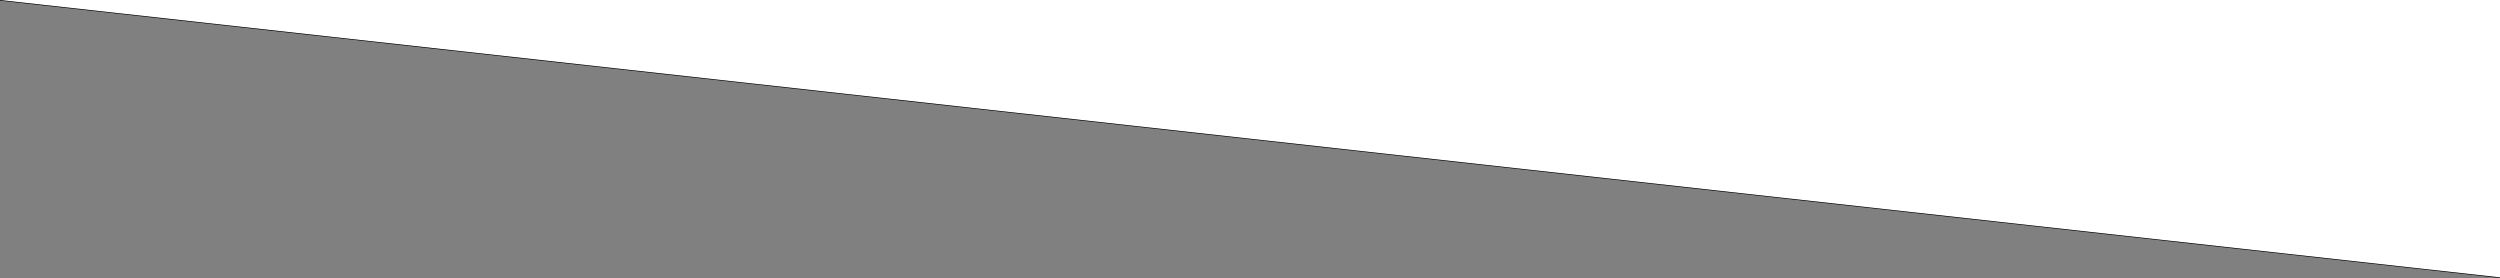 <?xml version="1.0" encoding="utf-8"?>
<!-- Generator: Adobe Illustrator 21.0.0, SVG Export Plug-In . SVG Version: 6.00 Build 0)  -->
<svg version="1.1" id="Layer_1" xmlns="http://www.w3.org/2000/svg" xmlns:xlink="http://www.w3.org/1999/xlink" x="0px" y="0px"
	 viewBox="0 0 1920 213.8" style="enable-background:new 0 0 1920 213.8;" xml:space="preserve">
<rect x="0" y="0" width="1920" height="213.8" fill="#808080" stroke="none"/>
<style type="text/css">
	.st0{display:none;fill:#FFFFFF;}
	.st1{display:none;fill:none;stroke:#24242D;stroke-miterlimit:10;}
	.st2{fill:none;stroke:#000000;stroke-miterlimit:10;}
	.st3{fill:#FFFFFF;}
</style>
<polygon class="st0" points="0,1386.1 0,1176.1 1920,1386.1 "/>
<path class="st1" d="M0,1176.1l1920,210L0,1176.1z"/>
<path class="st2" d="M0,0l1920,213L0,0z"/>
<polygon class="st3" points="1920,213 0,0 1920,0 "/>
</svg>
